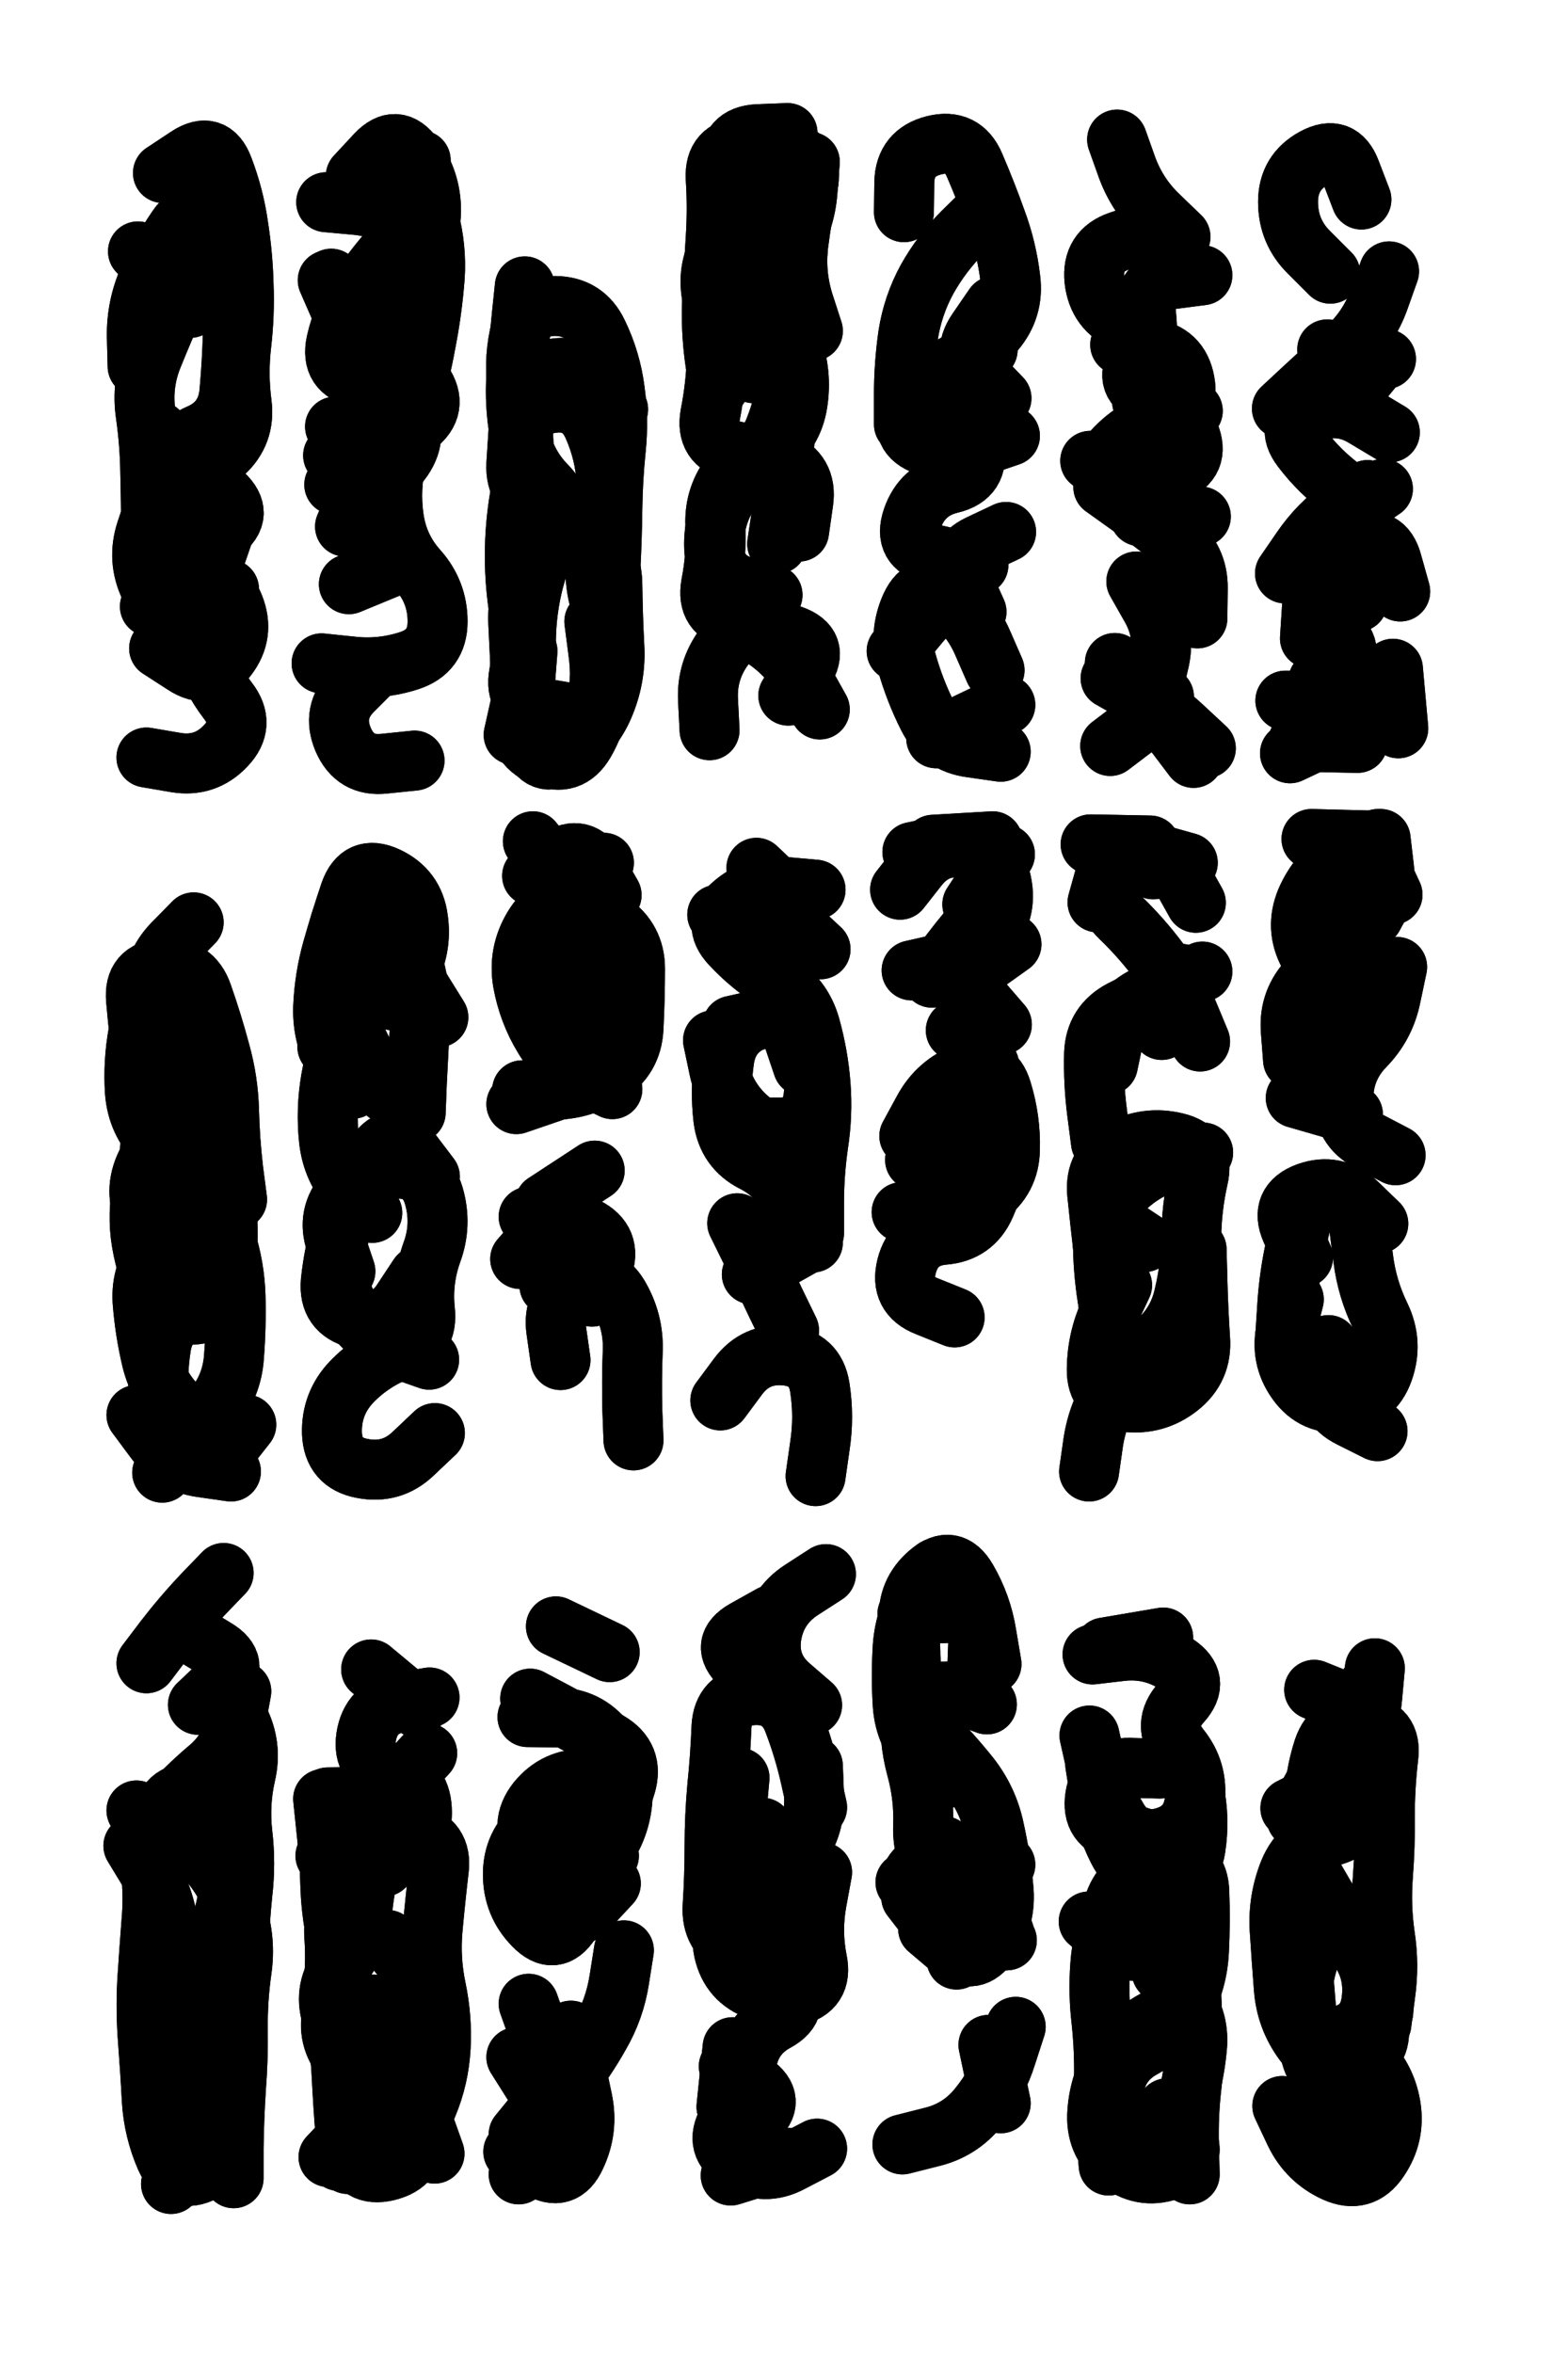 <svg xmlns="http://www.w3.org/2000/svg" viewBox="0 0 4082 6123"><title>Infinite Scribble #5059</title><defs><filter id="piece_5059_6_9_filter" x="-100" y="-100" width="4282" height="6323" filterUnits="userSpaceOnUse"><feTurbulence result="lineShape_distorted_turbulence" type="turbulence" baseFrequency="12820e-6" numOctaves="3"/><feGaussianBlur in="lineShape_distorted_turbulence" result="lineShape_distorted_turbulence_smoothed" stdDeviation="18720e-3"/><feDisplacementMap in="SourceGraphic" in2="lineShape_distorted_turbulence_smoothed" result="lineShape_distorted_results_shifted" scale="18720e-2" xChannelSelector="R" yChannelSelector="G"/><feOffset in="lineShape_distorted_results_shifted" result="lineShape_distorted" dx="-4680e-2" dy="-4680e-2"/><feGaussianBlur in="lineShape_distorted" result="lineShape_1" stdDeviation="7800e-3"/><feColorMatrix in="lineShape_1" result="lineShape" type="matrix" values="1 0 0 0 0  0 1 0 0 0  0 0 1 0 0  0 0 0 9360e-3 -4680e-3"/><feGaussianBlur in="lineShape" result="shrank_blurred" stdDeviation="10200e-3"/><feColorMatrix in="shrank_blurred" result="shrank" type="matrix" values="1 0 0 0 0 0 1 0 0 0 0 0 1 0 0 0 0 0 8460e-3 -5160e-3"/><feColorMatrix in="lineShape" result="border_filled" type="matrix" values="0.5 0 0 0 -0.15  0 0.5 0 0 -0.15  0 0 0.5 0 -0.15  0 0 0 1 0"/><feComposite in="border_filled" in2="shrank" result="border" operator="out"/><feColorMatrix in="lineShape" result="adjustedColor" type="matrix" values="0.95 0 0 0 -0.05  0 0.95 0 0 -0.05  0 0 0.95 0 -0.05  0 0 0 1 0"/><feMorphology in="lineShape" result="frost1_shrink" operator="erode" radius="15600e-3"/><feColorMatrix in="frost1_shrink" result="frost1" type="matrix" values="2 0 0 0 0.05  0 2 0 0 0.05  0 0 2 0 0.05  0 0 0 0.5 0"/><feMorphology in="lineShape" result="frost2_shrink" operator="erode" radius="46800e-3"/><feColorMatrix in="frost2_shrink" result="frost2" type="matrix" values="2 0 0 0 0.35  0 2 0 0 0.35  0 0 2 0 0.35  0 0 0 0.5 0"/><feMerge result="shapes_linestyle_colors"><feMergeNode in="frost1"/><feMergeNode in="frost2"/></feMerge><feTurbulence result="shapes_linestyle_linestyle_turbulence" type="turbulence" baseFrequency="192e-3" numOctaves="2"/><feDisplacementMap in="shapes_linestyle_colors" in2="shapes_linestyle_linestyle_turbulence" result="frost" scale="-104000e-3" xChannelSelector="R" yChannelSelector="G"/><feMerge result="shapes_linestyle"><feMergeNode in="adjustedColor"/><feMergeNode in="frost"/></feMerge><feComposite in="shapes_linestyle" in2="shrank" result="shapes_linestyle_cropped" operator="atop"/><feComposite in="border" in2="shapes_linestyle_cropped" result="shapes" operator="over"/></filter><filter id="piece_5059_6_9_shadow" x="-100" y="-100" width="4282" height="6323" filterUnits="userSpaceOnUse"><feColorMatrix in="SourceGraphic" result="result_blackened" type="matrix" values="0 0 0 0 0  0 0 0 0 0  0 0 0 0 0  0 0 0 0.8 0"/><feGaussianBlur in="result_blackened" result="result_blurred" stdDeviation="46800e-3"/><feComposite in="SourceGraphic" in2="result_blurred" result="result" operator="over"/></filter><filter id="piece_5059_6_9_overall" x="-100" y="-100" width="4282" height="6323" filterUnits="userSpaceOnUse"><feTurbulence result="background_texture_bumps" type="fractalNoise" baseFrequency="56e-3" numOctaves="3"/><feDiffuseLighting in="background_texture_bumps" result="background_texture" surfaceScale="1" diffuseConstant="2" lighting-color="#aaa"><feDistantLight azimuth="225" elevation="20"/></feDiffuseLighting><feColorMatrix in="background_texture" result="background_texturelightened" type="matrix" values="0.6 0 0 0 0.8  0 0.6 0 0 0.8  0 0 0.6 0 0.8  0 0 0 1 0"/><feColorMatrix in="SourceGraphic" result="background_darkened" type="matrix" values="2 0 0 0 -1  0 2 0 0 -1  0 0 2 0 -1  0 0 0 1 0"/><feMorphology in="background_darkened" result="background_glow_1_thicken" operator="dilate" radius="0"/><feColorMatrix in="background_glow_1_thicken" result="background_glow_1_thicken_colored" type="matrix" values="0 0 0 0 0  0 0 0 0 0  0 0 0 0 0  0 0 0 0.7 0"/><feGaussianBlur in="background_glow_1_thicken_colored" result="background_glow_1" stdDeviation="71200e-3"/><feMorphology in="background_darkened" result="background_glow_2_thicken" operator="dilate" radius="0"/><feColorMatrix in="background_glow_2_thicken" result="background_glow_2_thicken_colored" type="matrix" values="0 0 0 0 0  0 0 0 0 0  0 0 0 0 0  0 0 0 0 0"/><feGaussianBlur in="background_glow_2_thicken_colored" result="background_glow_2" stdDeviation="0"/><feComposite in="background_glow_1" in2="background_glow_2" result="background_glow" operator="out"/><feBlend in="background_glow" in2="background_texturelightened" result="background" mode="normal"/></filter><clipPath id="piece_5059_6_9_clip"><rect x="0" y="0" width="4082" height="6123"/></clipPath><g id="layer_5" filter="url(#piece_5059_6_9_filter)" stroke-width="156" stroke-linecap="round" fill="none"><path d="M 428 2018 Q 428 2018 504 2031 Q 581 2044 634 1988 Q 688 1932 640 1870 Q 593 1809 572 1734 Q 551 1659 491 1610 Q 431 1562 496 1520 Q 561 1478 623 1431 Q 685 1385 628 1332 Q 572 1279 629 1226 Q 686 1174 676 1097 Q 666 1020 675 943 Q 684 866 681 788 Q 679 711 667 634 Q 656 557 628 484 Q 601 412 536 454 L 471 497" stroke="hsl(297,100%,56%)"/><path d="M 1019 1790 Q 1019 1790 964 1845 Q 910 1900 940 1971 Q 971 2043 1048 2034 L 1126 2026 M 919 1157 Q 919 1157 993 1179 Q 1068 1201 1129 1154 Q 1191 1107 1147 1042 Q 1104 978 1040 934 Q 976 891 1004 819 Q 1033 747 1101 710 Q 1169 673 1169 595 Q 1169 518 1124 455 Q 1079 392 1026 448 L 973 505" stroke="hsl(277,100%,57%)"/><path d="M 1537 1903 Q 1537 1903 1460 1890 Q 1384 1877 1398 1800 Q 1413 1724 1400 1647 Q 1387 1571 1387 1493 Q 1387 1416 1400 1339 Q 1414 1263 1409 1185 Q 1405 1108 1481 1096 Q 1558 1084 1590 1154 Q 1622 1225 1626 1302 Q 1630 1380 1608 1454 Q 1587 1529 1606 1604 L 1625 1680" stroke="hsl(260,100%,58%)"/><path d="M 2070 1462 L 2093 1308 M 2009 1018 Q 2009 1018 2001 940 Q 1993 863 1981 786 Q 1970 709 1961 632 Q 1953 555 1947 477 Q 1942 400 2019 396 L 2097 393 M 2181 1893 Q 2181 1893 2143 1825 Q 2106 1757 2042 1712 Q 1979 1668 1932 1730 Q 1886 1792 1890 1869 L 1894 1947" stroke="hsl(244,100%,59%)"/><path d="M 2400 599 Q 2400 599 2401 521 Q 2403 444 2478 425 Q 2554 406 2584 477 Q 2615 549 2641 622 Q 2668 695 2677 772 Q 2687 849 2637 908 Q 2587 967 2518 1003 Q 2449 1039 2416 1109 Q 2384 1180 2457 1206 Q 2530 1232 2603 1206 L 2676 1181" stroke="hsl(226,100%,58%)"/><path d="M 3120 663 Q 3120 663 3064 609 Q 3008 556 2981 483 L 2955 410 M 3164 1656 Q 3164 1656 3165 1578 Q 3166 1501 3105 1452 Q 3045 1404 2982 1359 L 2919 1314 M 2938 1812 Q 2938 1812 3005 1850 Q 3073 1888 3129 1941 L 3186 1994" stroke="hsl(207,100%,55%)"/><path d="M 3543 1099 L 3641 979 M 3687 1942 L 3673 1787 M 3466 1644 Q 3466 1644 3486 1569 Q 3507 1494 3579 1465 Q 3651 1436 3671 1511 L 3692 1586 M 3510 759 Q 3510 759 3455 704 Q 3400 650 3400 572 Q 3400 495 3468 458 Q 3536 421 3563 493 L 3591 566" stroke="hsl(187,100%,50%)"/><path d="M 642 3454 Q 642 3454 565 3466 Q 489 3479 456 3409 Q 423 3339 413 3262 Q 404 3185 424 3110 Q 445 3035 436 2958 Q 427 2881 417 2804 Q 408 2727 401 2649 Q 394 2572 471 2567 Q 549 2562 574 2635 Q 600 2709 620 2784 Q 641 2859 643 2936 Q 645 3014 654 3091 L 664 3168" stroke="hsl(241,100%,55%)"/><path d="M 965 2880 Q 965 2880 925 2813 Q 886 2747 888 2669 Q 891 2592 912 2517 Q 933 2443 958 2369 Q 984 2296 1054 2328 Q 1125 2361 1135 2438 Q 1146 2515 1108 2582 L 1070 2650 M 946 3355 Q 946 3355 921 3281 Q 896 3208 947 3150 Q 999 3093 1076 3088 Q 1154 3084 1176 3158 Q 1198 3233 1171 3306 Q 1145 3379 1153 3456 Q 1162 3533 1089 3560 Q 1016 3587 962 3643 Q 909 3699 911 3776 Q 914 3854 990 3868 Q 1067 3883 1123 3829 L 1179 3776" stroke="hsl(222,100%,53%)"/><path d="M 1486 2701 Q 1486 2701 1501 2625 Q 1516 2549 1544 2476 Q 1572 2404 1636 2447 Q 1700 2491 1700 2568 Q 1700 2646 1696 2723 Q 1692 2801 1626 2842 Q 1561 2883 1483 2883 L 1406 2884 M 1506 3586 Q 1506 3586 1495 3509 Q 1484 3432 1550 3392 Q 1617 3352 1657 3418 Q 1697 3485 1694 3562 Q 1691 3640 1693 3717 L 1696 3795" stroke="hsl(202,100%,49%)"/><path d="M 2163 3280 Q 2163 3280 2159 3202 Q 2155 3125 2104 3066 Q 2053 3008 1994 2957 Q 1936 2906 1919 2830 L 1903 2754 M 2024 2525 Q 2024 2525 2076 2468 Q 2129 2411 2072 2358 L 2016 2305 M 1922 3691 Q 1922 3691 1968 3629 Q 2014 3567 2091 3574 Q 2169 3581 2181 3657 Q 2193 3734 2181 3811 L 2170 3888" stroke="hsl(183,100%,45%)"/><path d="M 2414 3003 Q 2414 3003 2451 2935 Q 2488 2867 2560 2839 Q 2633 2811 2655 2885 Q 2678 2960 2676 3037 Q 2675 3115 2612 3160 Q 2549 3205 2471 3203 L 2394 3201 M 2390 2362 Q 2390 2362 2438 2301 Q 2486 2241 2562 2254 Q 2639 2267 2654 2343 Q 2670 2419 2620 2478 Q 2571 2538 2495 2555 L 2420 2572" stroke="hsl(147,100%,47%)"/><path d="M 3041 2247 L 2886 2244 M 2930 3384 Q 2930 3384 2920 3307 Q 2911 3230 2903 3152 Q 2896 3075 2964 3038 Q 3033 3002 3108 3020 Q 3184 3038 3166 3113 Q 3149 3189 3148 3266 Q 3147 3344 3129 3419 Q 3112 3495 3052 3544 Q 2992 3593 2948 3657 Q 2905 3722 2893 3799 L 2882 3876" stroke="hsl(110,100%,49%)"/><path d="M 3680 3053 Q 3680 3053 3611 3017 Q 3543 2981 3544 2903 Q 3545 2826 3599 2770 Q 3653 2715 3668 2639 L 3684 2563 M 3505 3547 Q 3505 3547 3499 3624 Q 3494 3702 3563 3736 L 3633 3771 M 3461 2230 L 3616 2234" stroke="hsl(80,100%,52%)"/><path d="M 629 4140 Q 629 4140 575 4196 Q 522 4252 475 4313 L 428 4375 M 624 5354 Q 624 5354 645 5279 Q 667 5205 668 5127 Q 670 5050 678 4973 Q 687 4896 678 4819 Q 669 4742 686 4666 Q 704 4591 669 4522 L 634 4453" stroke="hsl(177,100%,41%)"/><path d="M 1131 5596 Q 1131 5596 1160 5524 Q 1190 5452 1194 5374 Q 1198 5297 1182 5221 Q 1166 5145 1173 5067 Q 1180 4990 1189 4913 Q 1199 4836 1123 4817 Q 1048 4798 1022 4871 Q 996 4944 990 5021 Q 985 5099 936 5159 Q 888 5220 910 5294 Q 933 5368 936 5445 Q 940 5523 946 5600 L 952 5678" stroke="hsl(138,100%,43%)"/><path d="M 1574 4983 Q 1574 4983 1532 5048 Q 1490 5113 1436 5057 Q 1382 5002 1382 4924 Q 1382 4847 1441 4797 Q 1501 4748 1578 4757 Q 1655 4767 1676 4692 Q 1698 4618 1631 4579 Q 1564 4540 1495 4503 L 1427 4467" stroke="hsl(102,100%,46%)"/><path d="M 2161 4484 Q 2161 4484 2102 4433 Q 2044 4382 2055 4305 Q 2067 4228 2132 4185 L 2197 4143 M 2008 4845 Q 2008 4845 1975 4915 Q 1943 4986 1940 5063 Q 1937 5141 1987 5199 Q 2038 5258 2114 5241 Q 2190 5224 2174 5148 Q 2159 5072 2173 4995 L 2187 4919" stroke="hsl(74,100%,48%)"/><path d="M 2504 4851 Q 2504 4851 2444 4900 Q 2385 4950 2447 4996 Q 2510 5042 2585 5059 L 2661 5077 M 2691 5321 Q 2691 5321 2667 5395 Q 2644 5469 2595 5529 Q 2547 5590 2471 5608 L 2396 5627 M 2564 4243 L 2409 4247" stroke="hsl(54,100%,49%)"/><path d="M 3071 5178 Q 3071 5178 3120 5237 Q 3170 5297 3163 5374 Q 3156 5452 3132 5526 Q 3108 5600 3060 5661 Q 3013 5722 2970 5657 Q 2928 5592 2925 5514 L 2923 5437 M 2883 4563 Q 2883 4563 2900 4639 Q 2917 4715 2957 4781 Q 2997 4848 3072 4829 Q 3148 4810 3157 4733 Q 3167 4656 3118 4595 Q 3070 4535 3122 4477 Q 3174 4420 3109 4377 Q 3045 4335 2968 4343 L 2891 4352" stroke="hsl(43,100%,52%)"/><path d="M 3567 4504 Q 3567 4504 3531 4572 Q 3495 4641 3458 4709 L 3422 4778 M 3541 5344 Q 3541 5344 3597 5397 Q 3654 5450 3667 5526 Q 3680 5603 3636 5667 Q 3593 5731 3522 5699 Q 3452 5667 3418 5597 L 3385 5527" stroke="hsl(31,100%,53%)"/></g><g id="layer_4" filter="url(#piece_5059_6_9_filter)" stroke-width="156" stroke-linecap="round" fill="none"><path d="M 459 1169 L 451 1324 M 406 701 Q 406 701 458 758 Q 511 815 558 753 Q 605 692 642 624 Q 680 556 609 524 L 539 492 M 461 1734 Q 461 1734 526 1776 Q 591 1819 638 1757 Q 685 1696 656 1624 Q 627 1552 550 1541 L 473 1531" stroke="hsl(274,100%,57%)"/><path d="M 1016 484 Q 1016 484 1084 521 Q 1152 558 1168 634 Q 1185 710 1177 787 Q 1170 865 1155 941 Q 1141 1018 1119 1092 Q 1098 1167 1079 1242 Q 1061 1318 1072 1395 Q 1083 1472 1134 1529 Q 1186 1587 1186 1664 Q 1186 1742 1112 1766 Q 1038 1790 961 1781 L 884 1773" stroke="hsl(258,100%,59%)"/><path d="M 1413 792 Q 1413 792 1405 869 Q 1397 947 1391 1024 Q 1386 1102 1400 1178 Q 1415 1255 1469 1310 Q 1524 1365 1486 1433 Q 1449 1501 1432 1576 Q 1415 1652 1416 1729 Q 1418 1807 1401 1883 L 1384 1959" stroke="hsl(242,100%,60%)"/><path d="M 2163 908 Q 2163 908 2139 834 Q 2116 760 2125 683 Q 2135 606 2150 530 Q 2166 454 2090 436 L 2015 418 M 2127 1430 Q 2127 1430 2138 1353 Q 2149 1276 2077 1246 Q 2005 1217 1955 1276 Q 1906 1336 1909 1413 Q 1913 1491 1898 1567 Q 1884 1644 1960 1659 Q 2036 1674 2109 1700 Q 2182 1726 2140 1791 L 2099 1857" stroke="hsl(223,100%,57%)"/><path d="M 2589 1639 Q 2589 1639 2557 1568 Q 2526 1497 2596 1464 L 2666 1431 M 2400 1151 Q 2400 1151 2400 1073 Q 2400 996 2411 919 Q 2423 842 2460 774 Q 2498 706 2553 651 L 2608 597 M 2524 1948 L 2664 1881" stroke="hsl(204,100%,54%)"/><path d="M 3035 650 Q 3035 650 2961 674 Q 2888 699 2896 776 Q 2905 854 2976 884 Q 3048 914 3008 980 Q 2969 1047 3041 1076 Q 3113 1105 3143 1176 Q 3173 1248 3101 1276 Q 3029 1305 2957 1275 L 2885 1246" stroke="hsl(184,100%,50%)"/><path d="M 3384 1110 Q 3384 1110 3441 1057 Q 3498 1005 3554 952 Q 3611 899 3637 826 L 3663 753 M 3457 1708 Q 3457 1708 3462 1630 Q 3467 1553 3493 1480 Q 3519 1407 3583 1363 L 3647 1319" stroke="hsl(150,100%,52%)"/><path d="M 551 2447 Q 551 2447 497 2502 Q 443 2558 444 2635 Q 446 2713 496 2772 Q 546 2832 581 2901 Q 617 2970 626 3047 Q 635 3124 638 3201 Q 642 3279 635 3356 Q 628 3434 553 3454 Q 478 3475 466 3551 Q 454 3628 462 3705 Q 471 3782 532 3829 Q 593 3877 640 3815 L 688 3754" stroke="hsl(219,100%,52%)"/><path d="M 1054 2892 Q 1054 2892 1014 2825 Q 975 2758 949 2685 Q 923 2612 921 2534 Q 919 2457 958 2390 Q 998 2323 1062 2365 Q 1127 2408 1116 2485 Q 1106 2562 1147 2628 L 1188 2694" stroke="hsl(199,100%,49%)"/><path d="M 1588 3421 Q 1588 3421 1615 3348 Q 1642 3275 1572 3240 Q 1503 3206 1452 3264 L 1401 3323 M 1626 2358 Q 1626 2358 1550 2376 Q 1475 2394 1435 2460 Q 1395 2527 1408 2603 Q 1422 2680 1462 2746 Q 1502 2813 1571 2847 L 1641 2881" stroke="hsl(177,100%,45%)"/><path d="M 2170 2362 Q 2170 2362 2092 2355 Q 2015 2349 1956 2399 Q 1897 2449 1950 2505 Q 2003 2562 2069 2602 Q 2135 2643 2156 2717 Q 2177 2792 2183 2869 Q 2189 2947 2177 3024 Q 2166 3101 2166 3178 L 2166 3256" stroke="hsl(138,100%,48%)"/><path d="M 2429 3065 Q 2429 3065 2461 2994 Q 2493 2924 2549 2871 Q 2606 2818 2639 2888 Q 2672 2959 2657 3035 Q 2643 3112 2612 3183 Q 2581 3254 2503 3260 Q 2426 3267 2407 3342 Q 2388 3418 2460 3446 L 2532 3475" stroke="hsl(102,100%,51%)"/><path d="M 2913 3020 Q 2913 3020 2903 2943 Q 2893 2866 2895 2788 Q 2898 2711 2967 2675 Q 3036 2640 3106 2607 L 3177 2575 M 3097 2282 Q 3097 2282 3021 2264 Q 2946 2246 2925 2320 L 2904 2395 M 2968 3391 Q 2968 3391 2935 3461 Q 2903 3532 2902 3609 Q 2901 3687 2978 3695 Q 3055 3704 3116 3656 Q 3177 3608 3171 3530 Q 3166 3453 3164 3375 L 3162 3298" stroke="hsl(74,100%,52%)"/><path d="M 3491 2598 Q 3491 2598 3454 2530 Q 3417 2462 3447 2390 Q 3478 2319 3542 2276 Q 3607 2234 3639 2304 L 3672 2375 M 3569 2947 L 3420 2904 M 3415 3428 Q 3415 3428 3396 3503 Q 3378 3579 3423 3642 Q 3468 3705 3545 3696 Q 3622 3687 3648 3614 Q 3674 3541 3640 3471 Q 3606 3401 3596 3324 L 3586 3247" stroke="hsl(54,100%,53%)"/><path d="M 402 4758 Q 402 4758 470 4794 Q 539 4831 589 4889 Q 640 4948 663 5022 Q 687 5096 676 5173 Q 665 5250 666 5327 Q 667 5405 661 5482 Q 656 5560 655 5637 L 655 5715 M 562 4483 Q 562 4483 618 4430 Q 675 4377 608 4337 L 542 4297" stroke="hsl(129,100%,44%)"/><path d="M 888 4728 Q 888 4728 896 4805 Q 905 4883 907 4960 Q 910 5038 929 5113 Q 949 5188 920 5260 Q 891 5332 934 5396 Q 977 5461 1051 5483 Q 1126 5505 1152 5578 L 1178 5651 M 1013 4391 L 1132 4490" stroke="hsl(95,100%,46%)"/><path d="M 1671 5122 Q 1671 5122 1659 5198 Q 1647 5275 1608 5342 Q 1570 5410 1521 5470 Q 1473 5531 1432 5465 L 1391 5400 M 1634 4346 L 1494 4279 M 1532 4805 L 1415 4907" stroke="hsl(68,100%,48%)"/><path d="M 1954 5374 L 1938 5529 M 2032 4803 Q 2032 4803 2017 4879 Q 2003 4956 2061 5007 L 2119 5058 M 2031 4433 Q 2031 4433 1975 4379 Q 1919 4326 1986 4288 L 2054 4250" stroke="hsl(52,100%,50%)"/><path d="M 2620 5368 L 2652 5520 M 2419 4984 Q 2419 4984 2466 5045 Q 2513 5107 2590 5101 L 2668 5096 M 2511 4674 Q 2511 4674 2457 4618 Q 2403 4563 2397 4485 Q 2392 4408 2397 4330 Q 2403 4253 2444 4187 Q 2486 4122 2542 4175 Q 2598 4229 2594 4306 L 2591 4384" stroke="hsl(41,100%,52%)"/><path d="M 3075 4308 L 2922 4334 M 2881 5047 Q 2881 5047 2939 5097 Q 2998 5148 3059 5100 Q 3120 5053 3146 4980 Q 3172 4907 3105 4868 Q 3038 4829 2962 4813 Q 2886 4798 2898 4721 Q 2911 4645 2988 4647 L 3066 4649" stroke="hsl(30,100%,55%)"/><path d="M 3643 5314 Q 3643 5314 3653 5237 Q 3664 5160 3652 5083 Q 3641 5006 3647 4928 Q 3653 4851 3652 4773 Q 3652 4696 3661 4619 Q 3671 4542 3594 4533 Q 3517 4525 3492 4598 Q 3468 4672 3468 4749 Q 3469 4827 3459 4904 Q 3450 4981 3443 5058 Q 3436 5136 3442 5213 Q 3448 5291 3455 5368 Q 3462 5446 3531 5481 Q 3600 5516 3541 5567 L 3483 5618" stroke="hsl(18,100%,55%)"/></g><g id="layer_3" filter="url(#piece_5059_6_9_filter)" stroke-width="156" stroke-linecap="round" fill="none"><path d="M 640 1401 Q 640 1401 615 1474 Q 591 1548 530 1595 Q 469 1643 436 1573 Q 403 1503 427 1429 Q 452 1356 473 1281 Q 495 1207 566 1176 Q 637 1145 644 1067 Q 651 990 653 912 Q 655 835 661 757 Q 668 680 610 628 Q 553 576 509 639 Q 465 703 433 774 Q 402 845 403 922 L 405 1000" stroke="hsl(254,100%,59%)"/><path d="M 909 772 Q 909 772 943 842 Q 977 912 1041 869 Q 1106 826 1138 755 Q 1171 685 1111 636 Q 1051 587 973 580 L 896 573 M 996 1175 L 917 1308 M 1098 1508 L 955 1567" stroke="hsl(238,100%,60%)"/><path d="M 1397 1521 Q 1397 1521 1406 1598 Q 1415 1675 1414 1752 Q 1414 1830 1401 1906 Q 1388 1983 1459 2014 Q 1530 2045 1569 1978 Q 1608 1911 1608 1833 Q 1609 1756 1621 1679 Q 1633 1603 1636 1525 Q 1640 1448 1641 1370 Q 1642 1293 1650 1215 Q 1658 1138 1647 1061 Q 1637 984 1603 914 Q 1570 844 1492 843 Q 1415 843 1399 919 Q 1383 995 1396 1071 L 1410 1148" stroke="hsl(219,100%,57%)"/><path d="M 1918 1053 Q 1918 1053 1907 976 Q 1897 899 1901 821 Q 1905 744 1910 666 Q 1915 589 1910 511 Q 1906 434 1983 429 Q 2061 424 2085 497 Q 2110 571 2120 648 Q 2130 725 2107 799 Q 2084 873 2109 946 Q 2135 1020 2123 1096 Q 2111 1173 2048 1218 Q 1985 1264 1944 1330 Q 1903 1396 1906 1473 Q 1909 1551 1983 1573 L 2058 1595" stroke="hsl(199,100%,54%)"/><path d="M 2636 1791 Q 2636 1791 2605 1720 Q 2574 1649 2512 1601 Q 2451 1554 2418 1624 Q 2386 1695 2407 1769 Q 2428 1844 2463 1913 Q 2498 1982 2575 1992 L 2652 2003 M 2654 1083 Q 2654 1083 2600 1027 Q 2547 971 2591 907 L 2635 843" stroke="hsl(180,100%,50%)"/><path d="M 3020 1092 Q 3020 1092 3029 1015 Q 3038 938 3030 860 Q 3023 783 3100 773 L 3177 763 M 3046 1846 Q 3046 1846 3064 1770 Q 3082 1695 3043 1627 L 3005 1560" stroke="hsl(141,100%,53%)"/><path d="M 3665 1172 Q 3665 1172 3598 1132 Q 3532 1092 3460 1122 Q 3389 1152 3436 1214 Q 3483 1276 3545 1321 Q 3608 1367 3546 1413 Q 3484 1460 3544 1508 Q 3605 1557 3540 1599 Q 3475 1642 3529 1697 Q 3583 1753 3514 1788 Q 3445 1823 3495 1882 Q 3545 1941 3475 1974 L 3405 2007" stroke="hsl(105,100%,56%)"/><path d="M 461 3647 Q 461 3647 506 3710 Q 551 3773 601 3713 Q 651 3654 656 3576 Q 662 3499 660 3421 Q 658 3344 634 3270 Q 610 3196 561 3135 Q 513 3075 458 3020 Q 404 2966 398 2888 Q 393 2811 407 2734 Q 421 2658 497 2670 Q 574 2683 585 2760 L 597 2837" stroke="hsl(195,100%,48%)"/><path d="M 1164 3585 Q 1164 3585 1090 3559 Q 1017 3534 970 3472 Q 924 3410 923 3332 Q 922 3255 951 3183 Q 981 3112 1026 3049 Q 1072 2986 1119 3047 L 1166 3109 M 894 2705 Q 894 2705 908 2628 Q 923 2552 964 2486 Q 1005 2420 1063 2471 Q 1122 2522 1133 2599 L 1145 2676" stroke="hsl(171,100%,45%)"/><path d="M 1529 2358 L 1434 2236 M 1477 3392 Q 1477 3392 1523 3329 Q 1569 3267 1496 3240 L 1423 3213 M 1473 2661 Q 1473 2661 1550 2652 Q 1627 2644 1649 2718 Q 1672 2793 1605 2832 Q 1538 2871 1464 2895 L 1391 2920" stroke="hsl(132,100%,48%)"/><path d="M 1994 2981 L 2149 2981 M 2183 2517 Q 2183 2517 2126 2464 Q 2069 2412 1991 2419 L 1914 2427 M 2004 3363 L 2139 3287" stroke="hsl(97,100%,52%)"/><path d="M 2655 2713 Q 2655 2713 2604 2654 Q 2554 2595 2617 2549 L 2680 2504 M 2469 3174 Q 2469 3174 2492 3100 Q 2515 3026 2592 3017 L 2669 3009 M 2476 2245 L 2631 2236" stroke="hsl(70,100%,53%)"/><path d="M 2942 3503 Q 2942 3503 2930 3426 Q 2918 3350 2918 3272 Q 2918 3195 2973 3141 Q 3029 3087 3104 3066 L 3179 3046 M 3139 2292 Q 3139 2292 3064 2271 Q 2989 2250 2948 2316 Q 2908 2382 2964 2435 Q 3020 2489 3066 2551 Q 3112 2614 3141 2685 L 3171 2757" stroke="hsl(53,100%,54%)"/><path d="M 3437 3213 Q 3437 3213 3420 3289 Q 3403 3365 3398 3442 L 3393 3520 M 3608 2746 Q 3608 2746 3550 2694 Q 3493 2643 3528 2574 Q 3563 2505 3611 2444 Q 3660 2384 3650 2307 L 3641 2230" stroke="hsl(42,100%,57%)"/><path d="M 629 4890 Q 629 4890 644 4966 Q 659 5042 653 5119 Q 647 5197 648 5274 Q 649 5352 646 5429 Q 643 5507 645 5584 Q 648 5662 579 5697 Q 510 5733 478 5662 Q 447 5591 442 5513 Q 438 5436 432 5358 Q 426 5281 430 5203 Q 435 5126 441 5048 Q 448 4971 437 4894 Q 427 4817 478 4758 Q 529 4700 588 4650 Q 648 4601 661 4524 L 675 4448" stroke="hsl(90,100%,48%)"/><path d="M 929 5670 Q 929 5670 1005 5682 Q 1082 5695 1097 5619 Q 1113 5543 1063 5483 Q 1014 5423 957 5370 Q 900 5318 911 5241 Q 923 5164 917 5086 Q 912 5009 958 4946 Q 1004 4884 1077 4858 Q 1150 4832 1145 4754 Q 1141 4677 1065 4660 Q 989 4644 1000 4567 Q 1012 4490 1088 4477 L 1165 4464" stroke="hsl(64,100%,48%)"/><path d="M 1423 5261 Q 1423 5261 1449 5334 Q 1476 5407 1464 5483 Q 1452 5560 1424 5632 L 1397 5705 M 1464 4819 Q 1464 4819 1521 4870 Q 1579 4922 1622 4858 Q 1666 4794 1668 4716 Q 1671 4639 1623 4578 Q 1575 4517 1497 4516 L 1420 4515" stroke="hsl(50,100%,50%)"/><path d="M 2174 5638 Q 2174 5638 2105 5674 Q 2037 5710 1970 5671 Q 1903 5632 1942 5565 Q 1982 5498 1990 5421 Q 1999 5344 2067 5307 Q 2135 5270 2086 5210 Q 2037 5150 1967 5117 Q 1897 5084 1902 5006 Q 1907 4929 1907 4851 Q 1907 4774 1914 4696 Q 1922 4619 1925 4541 Q 1929 4464 2006 4458 Q 2084 4453 2112 4525 Q 2140 4598 2157 4674 L 2174 4750" stroke="hsl(39,100%,52%)"/><path d="M 2463 5066 Q 2463 5066 2522 5116 Q 2581 5166 2624 5101 Q 2667 5037 2659 4959 Q 2652 4882 2635 4806 Q 2619 4730 2571 4669 Q 2523 4609 2468 4554 Q 2414 4500 2416 4422 Q 2419 4345 2413 4267 Q 2407 4190 2466 4140 Q 2525 4090 2564 4157 Q 2603 4224 2615 4300 L 2628 4377" stroke="hsl(27,100%,54%)"/><path d="M 3135 5530 Q 3135 5530 3139 5607 Q 3144 5685 3067 5699 Q 2991 5714 2964 5641 Q 2938 5568 2946 5490 Q 2954 5413 3022 5376 Q 3090 5339 3127 5271 Q 3164 5203 3168 5125 Q 3172 5048 3169 4970 Q 3167 4893 3090 4880 Q 3014 4867 2992 4941 L 2970 5016" stroke="hsl(16,100%,55%)"/><path d="M 3626 4388 Q 3626 4388 3619 4465 Q 3612 4543 3578 4612 Q 3544 4682 3475 4717 L 3406 4752 M 3648 5282 Q 3648 5282 3641 5204 Q 3634 5127 3570 5082 Q 3507 5038 3471 5106 Q 3435 5175 3439 5252 Q 3444 5330 3468 5404 Q 3492 5478 3564 5505 L 3637 5533" stroke="hsl(5,100%,55%)"/></g><g id="layer_2" filter="url(#piece_5059_6_9_filter)" stroke-width="156" stroke-linecap="round" fill="none"><path d="M 446 1216 Q 446 1216 492 1278 Q 539 1340 529 1417 Q 520 1494 478 1559 L 437 1625 M 442 730 L 542 848" stroke="hsl(235,100%,60%)"/><path d="M 1007 1275 L 945 1417 M 1016 540 Q 1016 540 1076 588 Q 1137 637 1144 714 Q 1152 792 1134 867 Q 1116 943 1039 930 Q 963 918 931 847 L 900 776" stroke="hsl(216,100%,57%)"/><path d="M 1420 1741 Q 1420 1741 1414 1818 Q 1408 1896 1438 1967 Q 1468 2039 1531 1993 Q 1594 1948 1622 1876 Q 1651 1804 1646 1726 Q 1642 1649 1641 1571 Q 1641 1494 1587 1438 Q 1534 1382 1460 1357 Q 1387 1332 1391 1254 Q 1396 1177 1401 1099 Q 1407 1022 1483 1007 Q 1559 992 1607 1052 L 1656 1112" stroke="hsl(196,100%,53%)"/><path d="M 2087 1224 Q 2087 1224 2093 1146 Q 2100 1069 2115 992 L 2130 916 M 1961 539 Q 1961 539 1940 614 Q 1920 689 1990 721 Q 2061 754 2102 688 Q 2143 623 2149 545 L 2155 468" stroke="hsl(174,100%,50%)"/><path d="M 2381 1741 Q 2381 1741 2430 1681 Q 2479 1621 2536 1569 L 2594 1517 M 2487 1040 L 2618 957" stroke="hsl(135,100%,53%)"/><path d="M 2963 944 Q 2963 944 3040 954 Q 3117 964 3131 1040 Q 3145 1117 3071 1139 Q 2997 1162 2945 1219 Q 2893 1277 2956 1321 Q 3020 1366 3096 1378 L 3173 1391 M 2937 1988 Q 2937 1988 2999 1941 Q 3061 1895 3107 1957 L 3154 2019" stroke="hsl(97,100%,57%)"/><path d="M 3392 1539 Q 3392 1539 3436 1475 Q 3480 1411 3543 1366 L 3607 1322 M 3655 981 L 3502 956 M 3548 1870 L 3393 1870" stroke="hsl(70,100%,58%)"/><path d="M 513 3239 Q 513 3239 463 3298 Q 413 3357 418 3434 Q 424 3512 442 3587 Q 461 3663 518 3715 Q 576 3767 522 3823 L 469 3879 M 479 2907 L 407 2770" stroke="hsl(165,100%,46%)"/><path d="M 1016 3203 Q 1016 3203 963 3146 Q 911 3089 903 3011 Q 895 2934 908 2857 Q 922 2781 937 2705 Q 952 2629 1001 2569 Q 1050 2509 1097 2570 Q 1145 2632 1140 2709 Q 1136 2787 1132 2864 L 1129 2942" stroke="hsl(123,100%,48%)"/><path d="M 1627 2593 Q 1627 2593 1606 2518 Q 1585 2444 1602 2368 L 1619 2292 M 1465 3178 L 1595 3093" stroke="hsl(90,100%,53%)"/><path d="M 2101 3509 Q 2101 3509 2067 3439 Q 2034 3369 2000 3299 L 1966 3230 M 1953 2716 Q 1953 2716 2029 2699 Q 2105 2682 2139 2751 Q 2173 2821 2165 2898 Q 2157 2976 2080 2988 L 2004 3001" stroke="hsl(64,100%,53%)"/><path d="M 2473 2591 Q 2473 2591 2519 2529 Q 2566 2467 2618 2410 Q 2671 2353 2622 2292 Q 2574 2232 2498 2248 L 2422 2264 M 2481 3181 L 2598 3080" stroke="hsl(50,100%,55%)"/><path d="M 3071 2727 L 3122 2581 M 3107 3068 Q 3107 3068 3030 3058 Q 2953 3048 2925 3120 Q 2897 3193 2961 3236 L 3026 3279 M 2930 2252 Q 2930 2252 3007 2256 Q 3085 2260 3122 2328 L 3160 2396" stroke="hsl(39,100%,57%)"/><path d="M 3413 2805 Q 3413 2805 3407 2727 Q 3402 2650 3456 2594 Q 3511 2539 3566 2485 L 3622 2431 M 3439 3319 Q 3439 3319 3408 3248 Q 3377 3177 3450 3150 Q 3523 3124 3579 3177 L 3635 3231" stroke="hsl(28,100%,59%)"/><path d="M 583 5182 Q 583 5182 607 5108 Q 632 5035 645 4958 Q 659 4882 647 4805 Q 636 4728 559 4715 Q 483 4703 469 4779 L 456 4856 M 578 5650 L 645 5510" stroke="hsl(59,100%,49%)"/><path d="M 900 4724 Q 900 4724 977 4723 Q 1055 4723 1107 4666 L 1159 4609 M 1056 5095 Q 1056 5095 1105 5155 Q 1154 5215 1152 5292 Q 1151 5370 1139 5446 Q 1127 5523 1129 5600 Q 1131 5678 1055 5696 Q 980 5714 960 5639 Q 941 5564 943 5486 L 945 5409" stroke="hsl(48,100%,50%)"/><path d="M 1632 4876 Q 1632 4876 1558 4899 Q 1484 4923 1440 4859 Q 1397 4795 1445 4734 Q 1494 4674 1571 4676 L 1649 4679 M 1533 5331 Q 1533 5331 1514 5406 Q 1496 5482 1446 5541 L 1397 5601" stroke="hsl(36,100%,53%)"/><path d="M 1972 4673 Q 1972 4673 1965 4750 Q 1959 4828 2020 4876 Q 2081 4924 2125 4860 Q 2170 4797 2166 4719 L 2163 4642 M 1944 5424 Q 1944 5424 2007 5468 Q 2071 5513 2012 5563 L 1953 5614" stroke="hsl(25,100%,54%)"/><path d="M 2537 5146 Q 2537 5146 2600 5101 Q 2663 5056 2611 4998 Q 2559 4941 2481 4943 L 2404 4945 M 2616 4482 Q 2616 4482 2543 4455 Q 2470 4429 2447 4503 L 2425 4578" stroke="hsl(14,100%,54%)"/><path d="M 2898 4638 Q 2898 4638 2910 4714 Q 2922 4791 2957 4860 Q 2992 4930 3069 4932 Q 3147 4934 3159 4857 Q 3171 4780 3155 4704 L 3139 4628 M 3085 5533 Q 3085 5533 3128 5597 Q 3171 5662 3099 5691 Q 3027 5720 2964 5675 Q 2901 5630 2903 5552 Q 2906 5475 2945 5408 Q 2984 5341 3052 5304 L 3120 5267" stroke="hsl(3,100%,55%)"/><path d="M 3620 5090 Q 3620 5090 3626 5167 Q 3633 5245 3637 5322 Q 3642 5400 3565 5411 Q 3488 5423 3441 5361 Q 3395 5299 3389 5221 Q 3383 5144 3378 5066 Q 3374 4989 3403 4917 Q 3433 4845 3508 4826 Q 3584 4808 3603 4732 Q 3623 4657 3617 4579 Q 3612 4502 3540 4473 L 3468 4444" stroke="hsl(333,100%,56%)"/></g><g id="layer_1" filter="url(#piece_5059_6_9_filter)" stroke-width="156" stroke-linecap="round" fill="none"><path d="M 643 1580 Q 643 1580 574 1616 Q 505 1652 473 1581 Q 441 1511 440 1433 Q 440 1356 438 1278 Q 437 1201 426 1124 Q 415 1047 444 975 Q 473 903 505 832 L 538 762" stroke="hsl(211,100%,57%)"/><path d="M 914 1232 Q 914 1232 982 1268 Q 1051 1305 1095 1241 Q 1139 1177 1098 1111 Q 1058 1045 982 1029 Q 906 1014 922 938 Q 939 862 983 798 Q 1028 735 1079 677 Q 1131 619 1136 541 L 1142 464" stroke="hsl(192,100%,53%)"/><path d="M 1480 1464 Q 1480 1464 1436 1527 Q 1392 1591 1396 1668 Q 1400 1746 1403 1823 Q 1406 1901 1429 1975 Q 1452 2049 1519 2010 Q 1586 1971 1600 1894 Q 1615 1818 1604 1741 L 1594 1664" stroke="hsl(165,100%,52%)"/><path d="M 1970 611 Q 1970 611 1928 676 Q 1886 741 1900 817 Q 1915 894 1913 971 Q 1911 1049 1896 1125 Q 1882 1202 1957 1220 Q 2033 1239 2062 1167 Q 2091 1095 2100 1018 L 2110 941" stroke="hsl(126,100%,54%)"/><path d="M 2484 1968 L 2627 1908 M 2414 1120 Q 2414 1120 2491 1127 Q 2569 1134 2583 1210 Q 2598 1287 2522 1305 Q 2447 1323 2422 1396 Q 2397 1470 2472 1488 L 2548 1506" stroke="hsl(92,100%,58%)"/><path d="M 3014 1390 Q 3014 1390 3038 1316 Q 3062 1242 3107 1179 L 3152 1116 M 3077 1860 L 2949 1772" stroke="hsl(66,100%,59%)"/><path d="M 3581 1613 L 3650 1474 M 3581 1980 L 3426 1977" stroke="hsl(51,100%,61%)"/><path d="M 628 3340 Q 628 3340 554 3316 Q 480 3293 436 3229 Q 393 3165 420 3092 Q 448 3020 517 2986 L 587 2952 M 648 3876 Q 648 3876 571 3865 Q 494 3854 448 3791 L 402 3729" stroke="hsl(117,100%,50%)"/><path d="M 899 2771 L 921 2617 M 963 3156 Q 963 3156 939 3230 Q 916 3304 908 3381 Q 901 3459 976 3478 Q 1052 3497 1094 3432 L 1137 3367" stroke="hsl(86,100%,53%)"/><path d="M 1515 2799 L 1575 2656 M 1432 2326 Q 1432 2326 1497 2283 Q 1562 2241 1600 2308 L 1639 2376" stroke="hsl(60,100%,54%)"/><path d="M 2138 3249 Q 2138 3249 2108 3177 Q 2078 3106 2009 3071 Q 1940 3036 1930 2959 Q 1921 2882 1932 2805 Q 1943 2728 2015 2701 Q 2088 2674 2112 2747 L 2137 2821" stroke="hsl(48,100%,56%)"/><path d="M 2638 3080 Q 2638 3080 2596 3015 Q 2554 2950 2603 2890 Q 2652 2830 2593 2779 L 2535 2728 M 2578 2400 L 2663 2270" stroke="hsl(37,100%,59%)"/><path d="M 2931 2818 Q 2931 2818 2947 2742 Q 2964 2666 3036 2636 L 3108 2607 M 3049 2309 L 2906 2249" stroke="hsl(26,100%,60%)"/><path d="M 3475 2777 Q 3475 2777 3455 2702 Q 3435 2627 3491 2574 Q 3548 2521 3585 2453 Q 3622 2385 3628 2307 L 3634 2230" stroke="hsl(15,100%,61%)"/><path d="M 394 4850 Q 394 4850 434 4916 Q 475 4982 485 5059 Q 495 5136 519 5210 Q 543 5284 541 5361 Q 539 5439 551 5515 Q 563 5592 527 5661 L 492 5730" stroke="hsl(46,100%,51%)"/><path d="M 1020 5263 Q 1020 5263 1048 5335 Q 1076 5408 1042 5478 Q 1009 5548 955 5604 L 902 5660 M 1047 4904 L 894 4876" stroke="hsl(35,100%,54%)"/><path d="M 1547 5435 Q 1547 5435 1563 5511 Q 1579 5587 1546 5657 Q 1514 5728 1448 5687 L 1383 5646 M 1637 4948 Q 1637 4948 1584 5005 Q 1532 5062 1458 5038 Q 1384 5015 1410 4942 L 1437 4869" stroke="hsl(24,100%,55%)"/><path d="M 2048 4968 Q 2048 4968 1981 5008 Q 1915 5048 1931 5124 Q 1948 5200 2021 5226 L 2094 5252 M 2097 5662 L 1949 5708" stroke="hsl(12,100%,55%)"/><path d="M 2482 4128 Q 2482 4128 2443 4195 Q 2404 4262 2414 4339 Q 2425 4416 2418 4493 Q 2412 4571 2432 4646 Q 2453 4721 2450 4798 Q 2447 4876 2495 4936 Q 2544 4997 2604 4948 L 2664 4899" stroke="hsl(0,100%,56%)"/><path d="M 3144 5705 Q 3144 5705 3142 5627 Q 3140 5550 3149 5473 Q 3158 5396 3152 5318 Q 3147 5241 3147 5163 Q 3147 5086 3141 5008 Q 3136 4931 3058 4925 Q 2981 4919 2951 4991 Q 2922 5063 2913 5140 Q 2905 5217 2913 5294 Q 2922 5372 2921 5449 Q 2921 5527 2927 5604 L 2933 5682" stroke="hsl(325,100%,58%)"/><path d="M 3459 4918 Q 3459 4918 3498 4985 Q 3537 5052 3582 5114 Q 3628 5177 3617 5254 Q 3607 5331 3530 5345 L 3454 5360 M 3516 4556 L 3610 4433" stroke="hsl(295,100%,62%)"/></g></defs><g filter="url(#piece_5059_6_9_overall)" clip-path="url(#piece_5059_6_9_clip)"><use href="#layer_5"/><use href="#layer_4"/><use href="#layer_3"/><use href="#layer_2"/><use href="#layer_1"/></g><g clip-path="url(#piece_5059_6_9_clip)"><use href="#layer_5" filter="url(#piece_5059_6_9_shadow)"/><use href="#layer_4" filter="url(#piece_5059_6_9_shadow)"/><use href="#layer_3" filter="url(#piece_5059_6_9_shadow)"/><use href="#layer_2" filter="url(#piece_5059_6_9_shadow)"/><use href="#layer_1" filter="url(#piece_5059_6_9_shadow)"/></g></svg>
